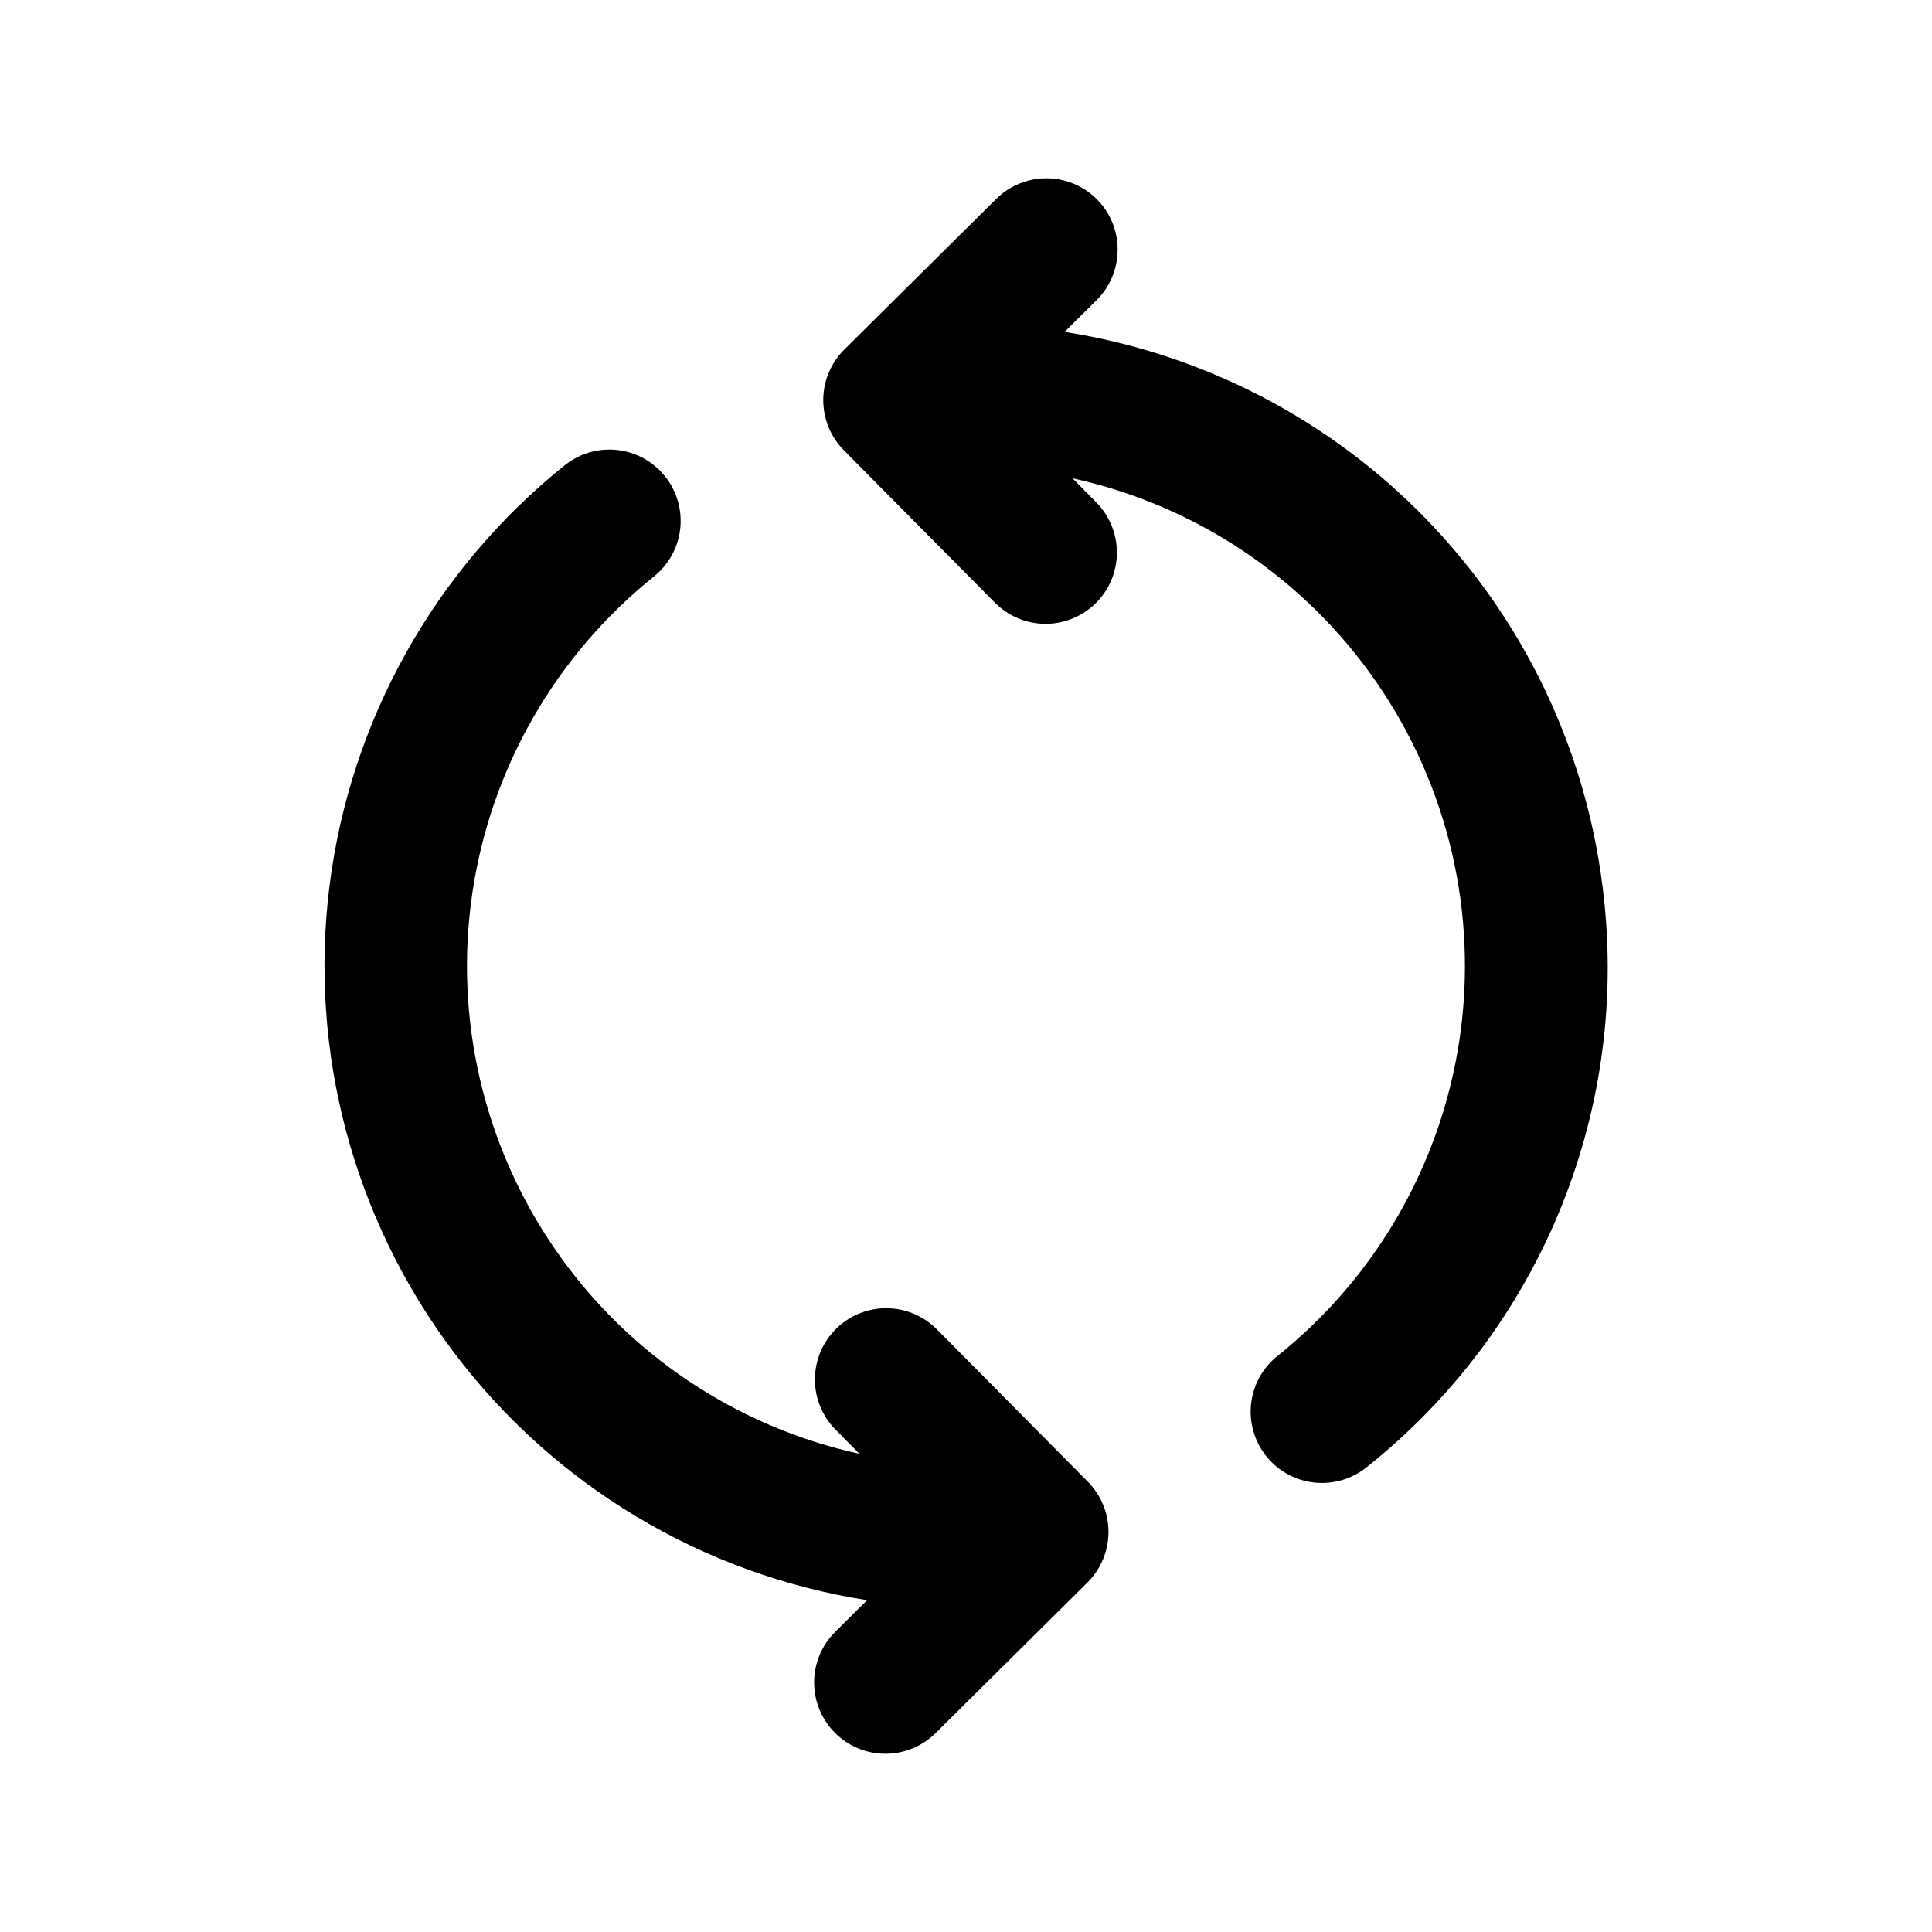 <?xml version="1.0" encoding="UTF-8"?>
<!-- Uploaded to: ICON Repo, www.svgrepo.com, Generator: ICON Repo Mixer Tools -->
<svg fill="#000000" width="800px" height="800px" version="1.1" viewBox="144 144 512 512" xmlns="http://www.w3.org/2000/svg">
 <g>
  <path d="m568.66 378.72c-4.625-36.613-21.031-70.727-46.742-97.199-25.711-26.473-59.332-43.867-95.789-49.562l8.48-8.41-0.004 0.004c4.793-4.754 6.684-11.703 4.965-18.23-1.719-6.527-6.793-11.641-13.305-13.414-6.516-1.773-13.477 0.062-18.27 4.816l-40.246 39.914c-3.551 3.531-5.559 8.324-5.578 13.328-0.02 5.008 1.945 9.816 5.469 13.375l39.91 40.254c3.516 3.617 8.332 5.676 13.375 5.723 5.043 0.043 9.895-1.93 13.473-5.481 3.582-3.551 5.594-8.383 5.59-13.426-0.004-5.043-2.023-9.875-5.609-13.422l-6.172-6.246c32.711 7.16 61.488 26.457 80.531 54 19.047 27.543 26.941 61.281 22.094 94.41-4.848 33.133-22.078 63.195-48.211 84.129-3.953 3.121-6.496 7.688-7.062 12.691-0.57 5.004 0.883 10.027 4.035 13.957 3.148 3.926 7.738 6.434 12.746 6.965s10.02-0.961 13.922-4.141c22.789-18.129 40.504-41.836 51.438-68.82 10.93-26.988 14.707-56.34 10.961-85.215z"/>
  <path d="m392.4 496.41c-3.516-3.613-8.332-5.672-13.375-5.719-5.043-0.047-9.895 1.926-13.473 5.477-3.582 3.551-5.594 8.387-5.59 13.43s2.023 9.875 5.609 13.422l6.195 6.254v-0.004c-32.711-7.164-61.488-26.461-80.531-54.008-19.047-27.543-26.938-61.281-22.086-94.414 4.848-33.137 22.082-63.195 48.223-84.125 5.234-4.234 7.82-10.934 6.789-17.582-1.031-6.652-5.523-12.254-11.793-14.707-6.269-2.449-13.367-1.379-18.637 2.809-34.512 27.656-56.895 67.664-62.41 111.54-5.512 43.883 6.281 88.184 32.875 123.52 26.598 35.336 65.91 58.922 109.6 65.762l-8.457 8.395h-0.004c-3.555 3.527-5.566 8.324-5.586 13.336-0.02 5.012 1.949 9.824 5.481 13.383 3.527 3.559 8.324 5.566 13.336 5.59 5.012 0.02 9.824-1.953 13.383-5.481l40.234-39.91v-0.004c3.551-3.527 5.555-8.32 5.574-13.328 0.023-5.004-1.941-9.812-5.465-13.371z"/>
 </g>
</svg>